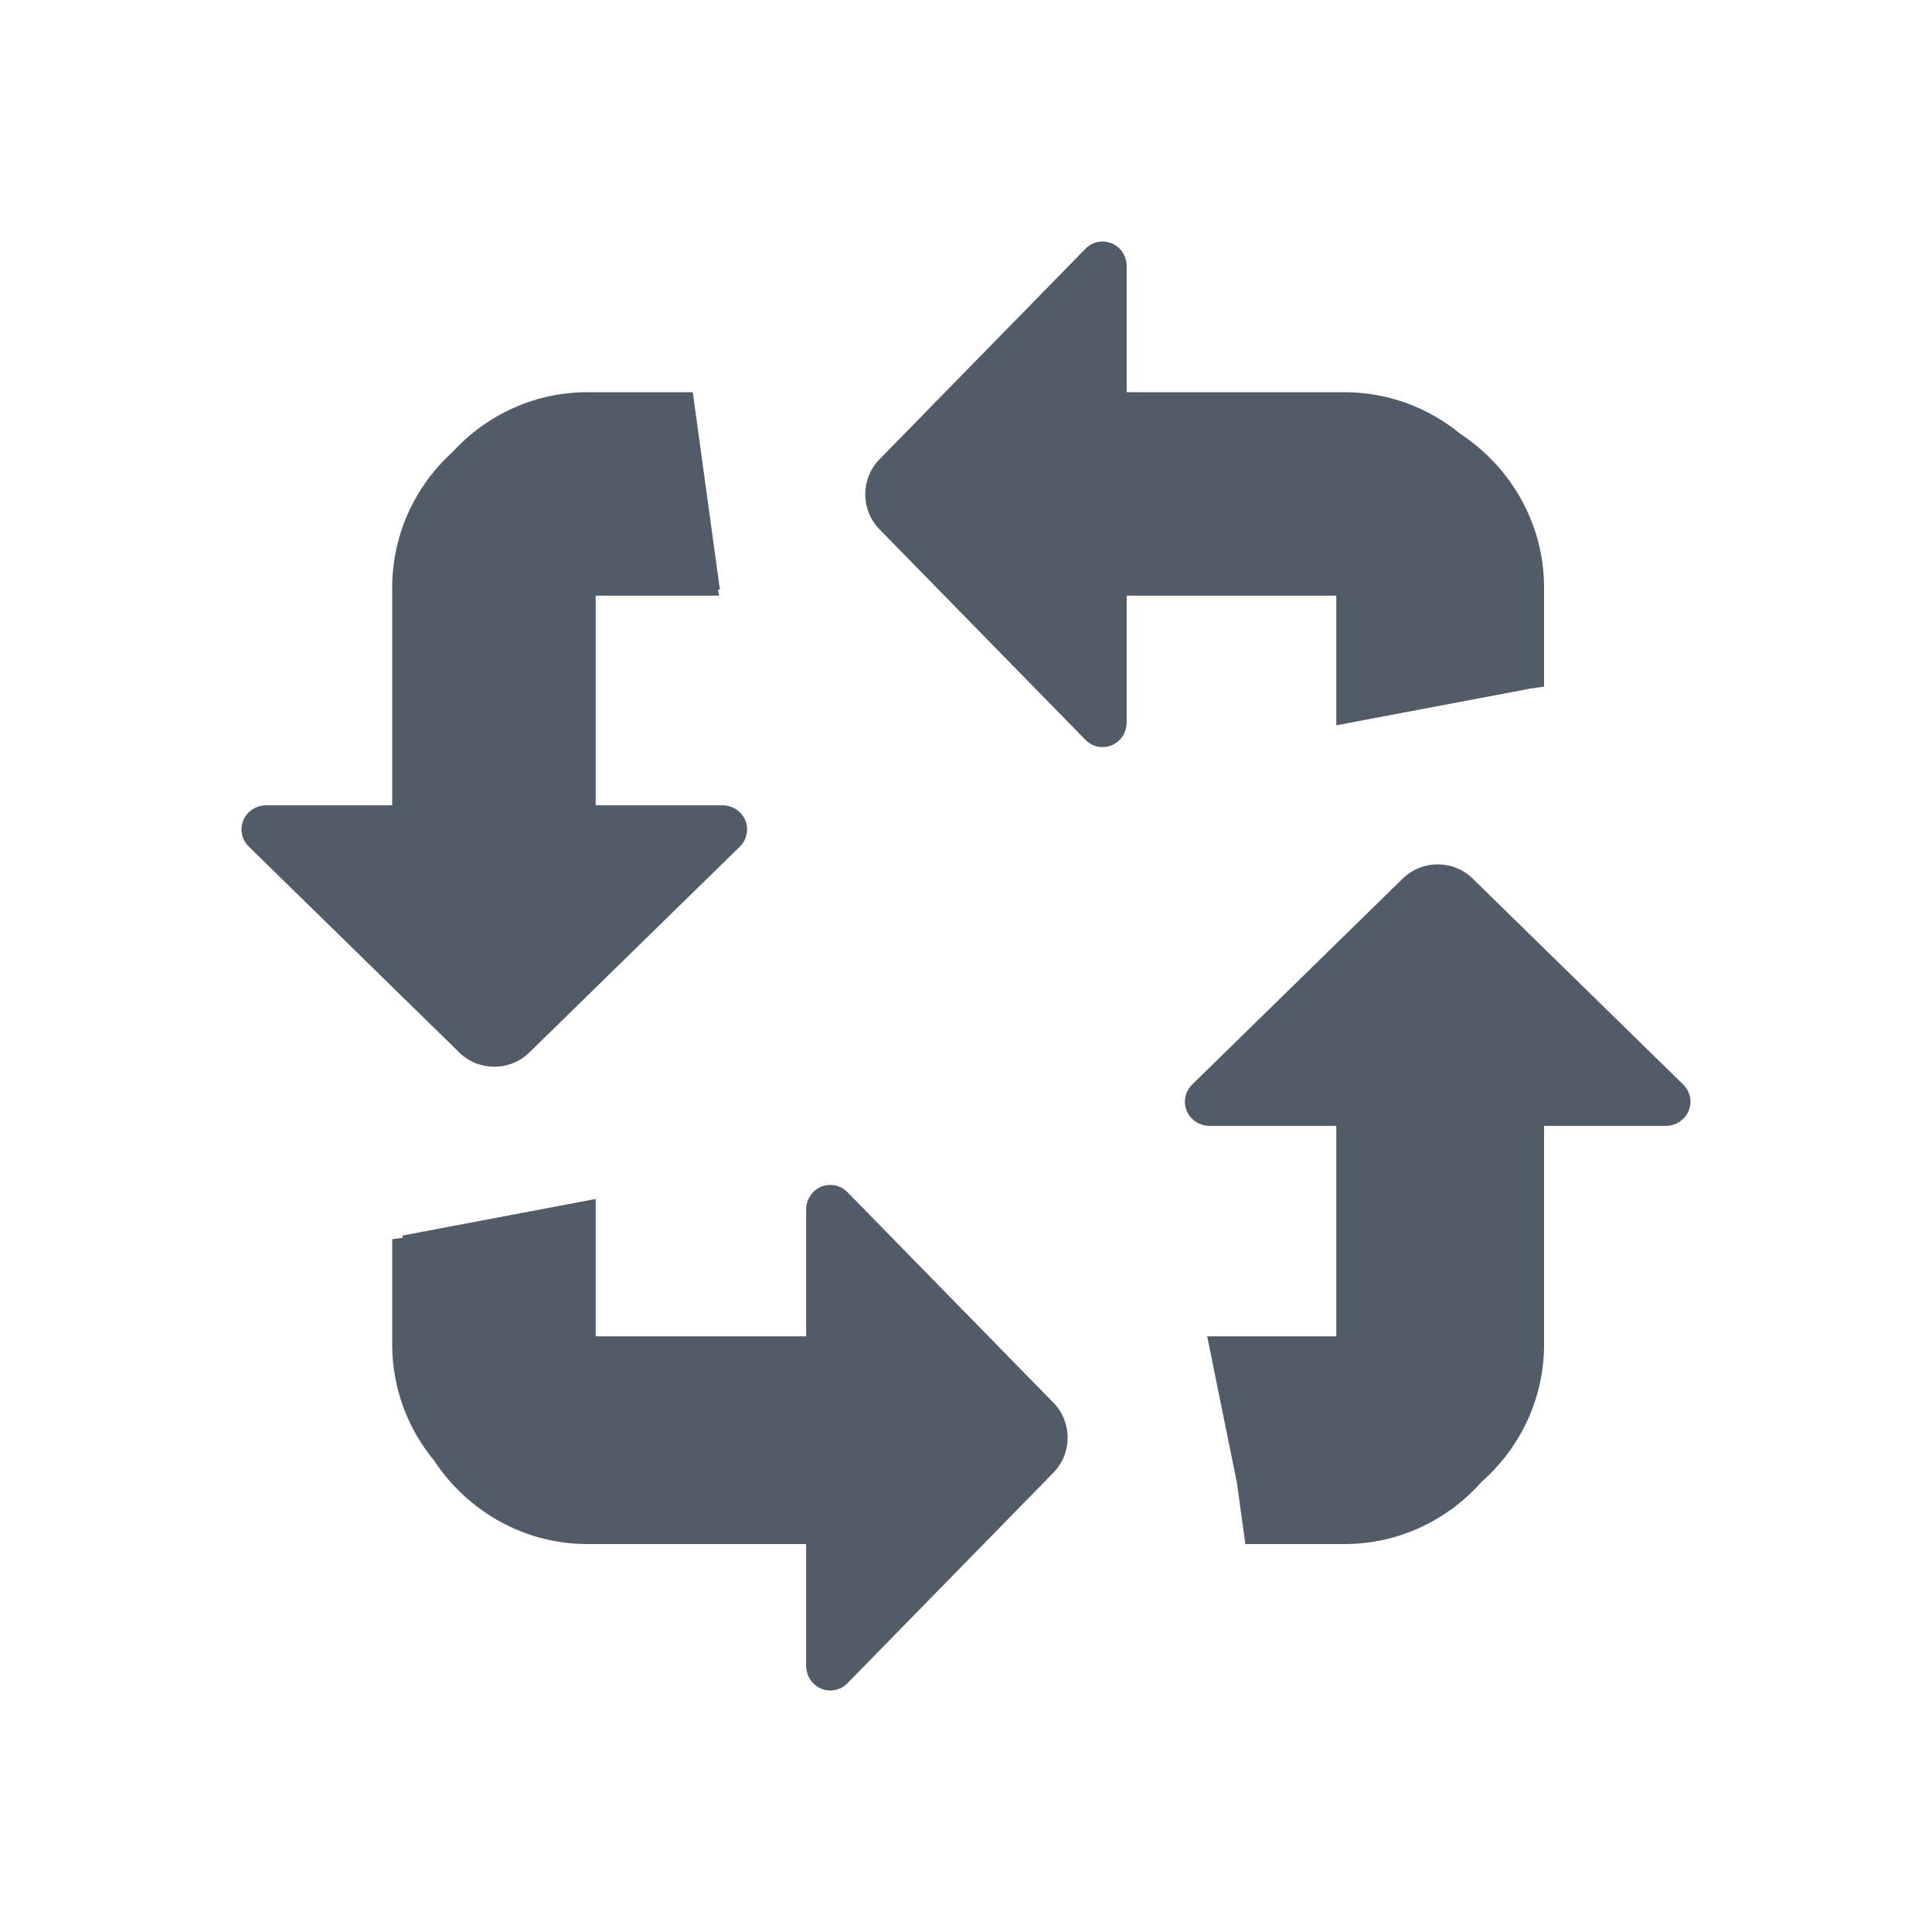 <svg width="24" height="24" viewBox="0 0 24 24" fill="none" xmlns="http://www.w3.org/2000/svg">
<path fill-rule="evenodd" clip-rule="evenodd" d="M13.996 7.4V8.974C13.996 9.144 13.862 9.281 13.696 9.281C13.617 9.281 13.541 9.249 13.484 9.191L10.924 6.574C10.69 6.335 10.69 5.946 10.924 5.707L13.484 3.09C13.601 2.97 13.791 2.97 13.909 3.09C13.965 3.147 13.996 3.225 13.996 3.307V4.872L16.7 4.872C17.247 4.872 17.748 5.066 18.143 5.391C18.769 5.804 19.181 6.505 19.181 7.3V8.53L19 8.555V8.556L16.6 9.01V7.4H13.996ZM18.407 18.406C18.883 17.985 19.181 17.377 19.181 16.7V13.986H20.694C20.775 13.986 20.853 13.954 20.91 13.898C21.03 13.781 21.03 13.591 20.91 13.473L18.293 10.913C18.054 10.679 17.666 10.679 17.426 10.913L14.809 13.473C14.751 13.53 14.719 13.606 14.719 13.686C14.719 13.851 14.856 13.986 15.026 13.986H16.6V16.6H14.996L15.366 18.423L15.47 19.181H16.7C17.378 19.181 17.986 18.882 18.407 18.406ZM5.619 5.618C5.159 6.037 4.872 6.636 4.872 7.3L4.872 10.004H3.307C3.226 10.004 3.148 10.035 3.09 10.091C2.97 10.209 2.97 10.399 3.09 10.516L5.707 13.076C5.947 13.31 6.335 13.31 6.574 13.076L9.192 10.516C9.249 10.459 9.281 10.383 9.281 10.304C9.281 10.138 9.144 10.004 8.975 10.004L7.4 10.004L7.4 7.4L8.934 7.4L8.919 7.325H8.943L8.606 4.872H7.3C6.637 4.872 6.039 5.158 5.619 5.618ZM7.4 14.894L5 15.348V15.376L4.872 15.394V16.7C4.872 17.246 5.066 17.748 5.392 18.143C5.805 18.769 6.505 19.181 7.3 19.181H10.014V20.693C10.014 20.775 10.046 20.853 10.102 20.91C10.219 21.03 10.409 21.03 10.527 20.91L13.087 18.293C13.321 18.054 13.321 17.665 13.087 17.426L10.527 14.809C10.47 14.751 10.394 14.719 10.314 14.719C10.149 14.719 10.014 14.856 10.014 15.025L10.014 16.6H7.4V14.894Z" fill="#525C69"/>
</svg>
